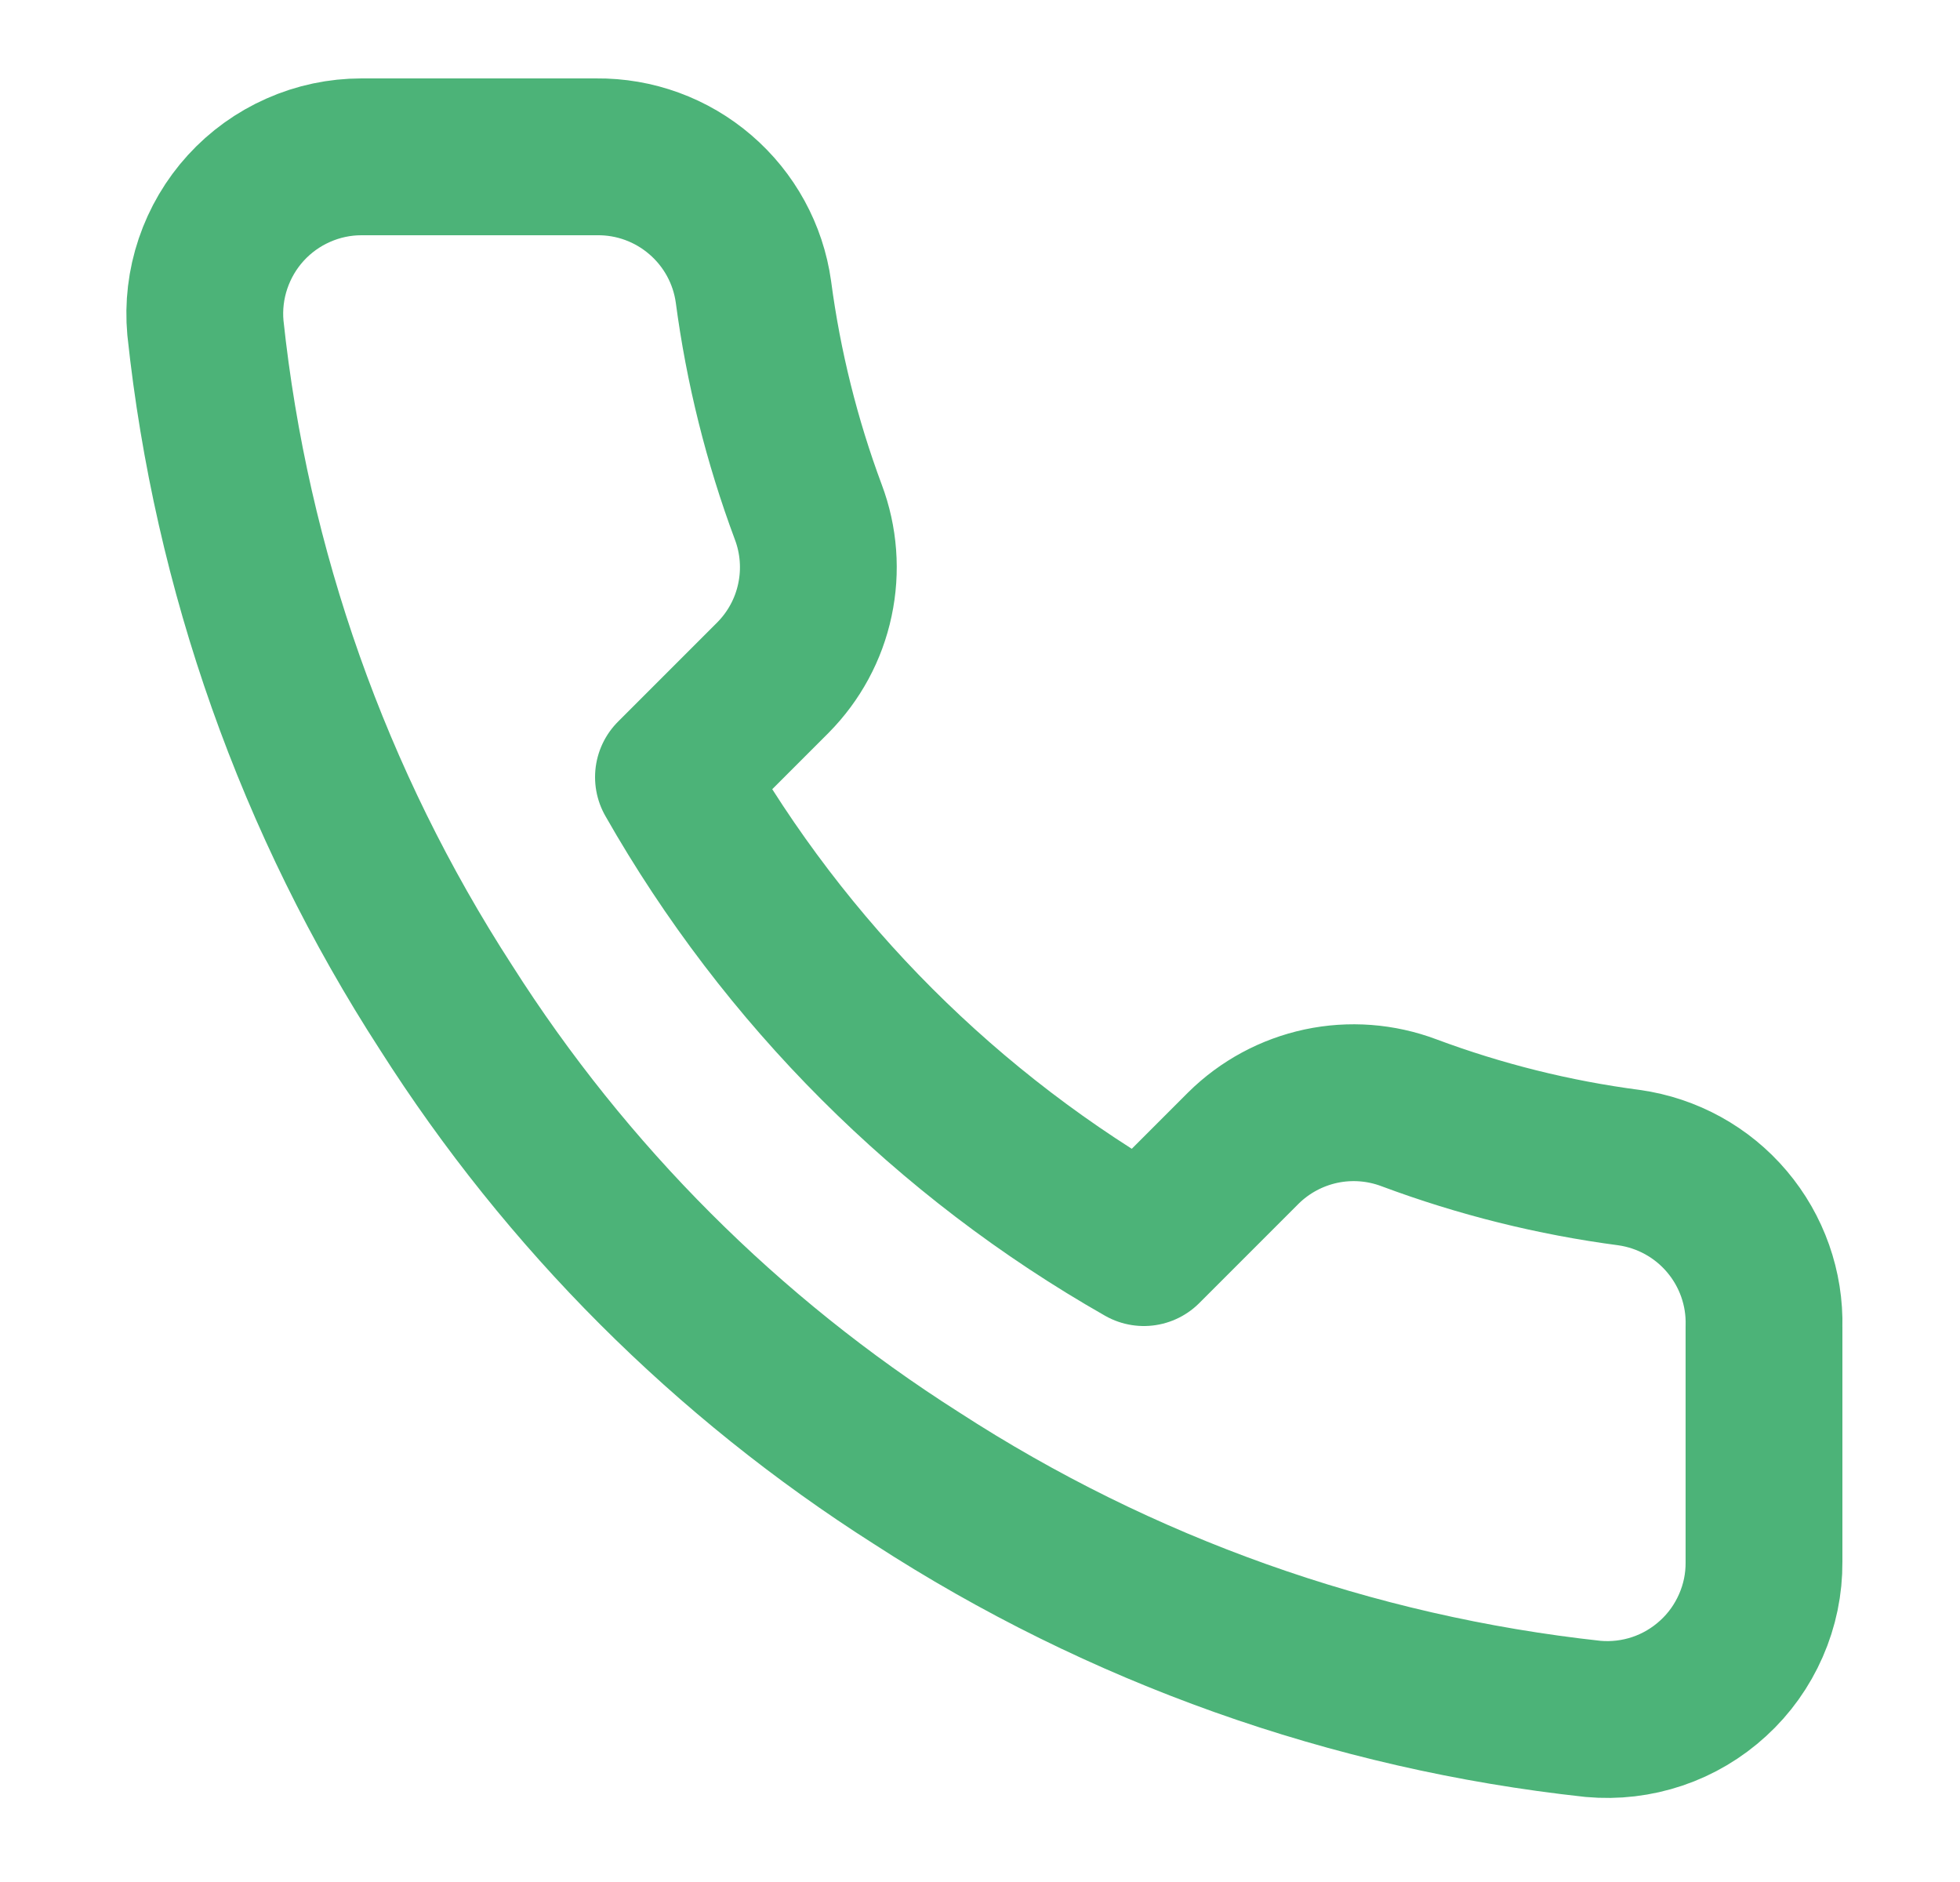 <svg width="25" height="24" viewBox="0 0 25 24" fill="none" xmlns="http://www.w3.org/2000/svg">
<path d="M22.5 16.92V19.92C22.502 20.199 22.445 20.474 22.333 20.729C22.221 20.985 22.058 21.214 21.852 21.402C21.647 21.59 21.405 21.734 21.141 21.823C20.877 21.912 20.598 21.945 20.32 21.92C17.243 21.586 14.287 20.534 11.69 18.85C9.274 17.315 7.226 15.266 5.69 12.85C4 10.241 2.949 7.271 2.62 4.18C2.595 3.904 2.628 3.625 2.717 3.362C2.806 3.099 2.948 2.857 3.135 2.652C3.322 2.447 3.55 2.283 3.804 2.171C4.058 2.058 4.333 2 4.61 2H7.61C8.096 1.995 8.566 2.167 8.934 2.484C9.302 2.8 9.543 3.24 9.61 3.72C9.737 4.68 9.972 5.623 10.31 6.53C10.445 6.888 10.474 7.277 10.394 7.651C10.315 8.025 10.129 8.368 9.86 8.64L8.59 9.91C10.014 12.414 12.087 14.486 14.59 15.91L15.86 14.64C16.132 14.371 16.476 14.186 16.849 14.106C17.224 14.026 17.613 14.056 17.97 14.19C18.878 14.529 19.82 14.764 20.78 14.89C21.266 14.959 21.71 15.203 22.027 15.578C22.344 15.952 22.513 16.43 22.5 16.92Z" stroke="#4CB378" stroke-width="2" stroke-linecap="round" stroke-linejoin="round"/>
</svg>
